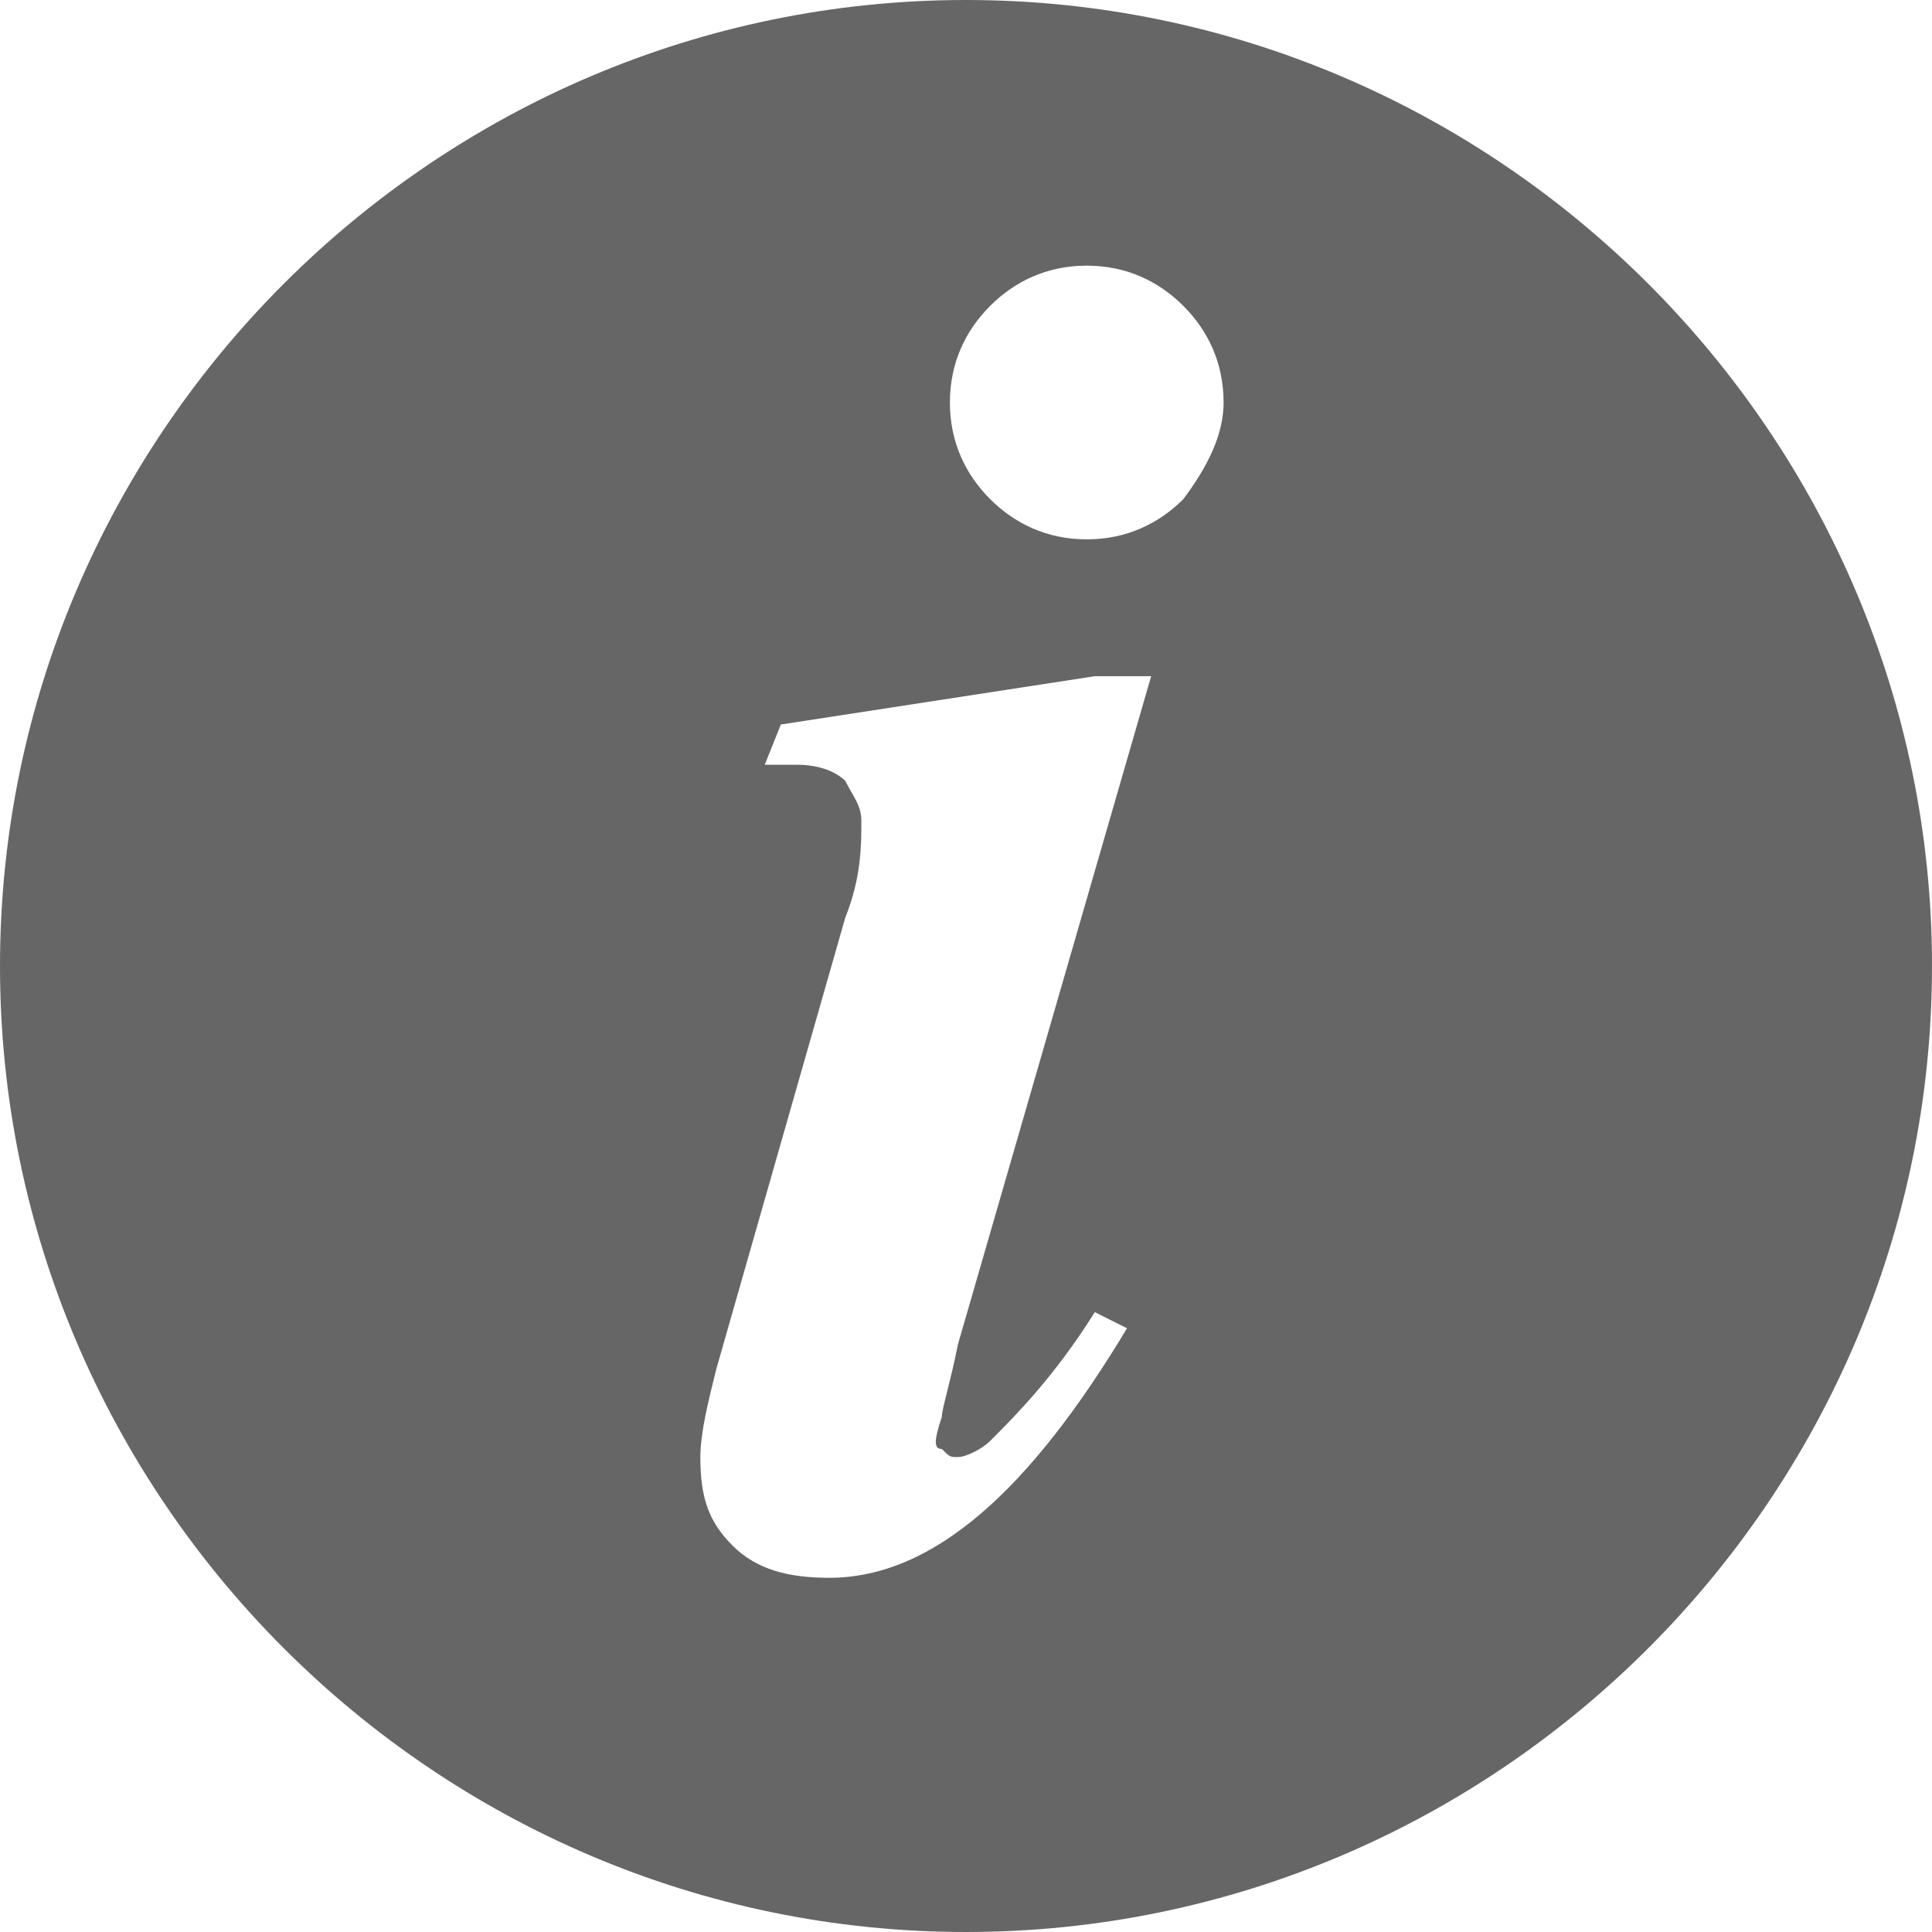 <?xml version="1.0" encoding="utf-8"?>
<!-- Generator: Adobe Illustrator 27.5.0, SVG Export Plug-In . SVG Version: 6.00 Build 0)  -->
<svg version="1.1" id="Calque_1" xmlns="http://www.w3.org/2000/svg" xmlns:xlink="http://www.w3.org/1999/xlink"
	 viewBox="0 0 24 24" style="enable-background:new 0 0 24 24;" xml:space="preserve" fill="#666666">
<g>
	<path d="M12,0C5.4,0,0,5.4,0,12c0,6.6,5.4,12,12,12s12-5.4,12-12C24,5.4,18.6,0,12,0z M11.7,18c0.1,0.1,0.1,0.1,0.2,0.1
		c0.1,0,0.3-0.1,0.4-0.2c0.3-0.3,0.8-0.8,1.3-1.6l0.4,0.2c-1.2,2-2.4,3.1-3.7,3.1c-0.5,0-0.9-0.1-1.2-0.4c-0.3-0.3-0.4-0.6-0.4-1.1
		c0-0.3,0.1-0.7,0.2-1.1l1.6-5.6c0.2-0.5,0.2-0.9,0.2-1.2c0-0.2-0.1-0.3-0.2-0.5c-0.1-0.1-0.3-0.2-0.6-0.2c-0.1,0-0.3,0-0.4,0
		l0.2-0.5l3.9-0.6h0.7l-2.4,8.3c-0.1,0.5-0.2,0.8-0.2,0.9C11.6,17.9,11.6,18,11.7,18z M14.7,6.2c-0.3,0.3-0.7,0.5-1.2,0.5
		c-0.5,0-0.9-0.2-1.2-0.5c-0.3-0.3-0.5-0.7-0.5-1.2c0-0.5,0.2-0.9,0.5-1.2c0.3-0.3,0.7-0.5,1.2-0.5c0.5,0,0.9,0.2,1.2,0.5
		C15,4.1,15.2,4.5,15.2,5C15.2,5.4,15,5.8,14.7,6.2z"/>
</g>
</svg>
